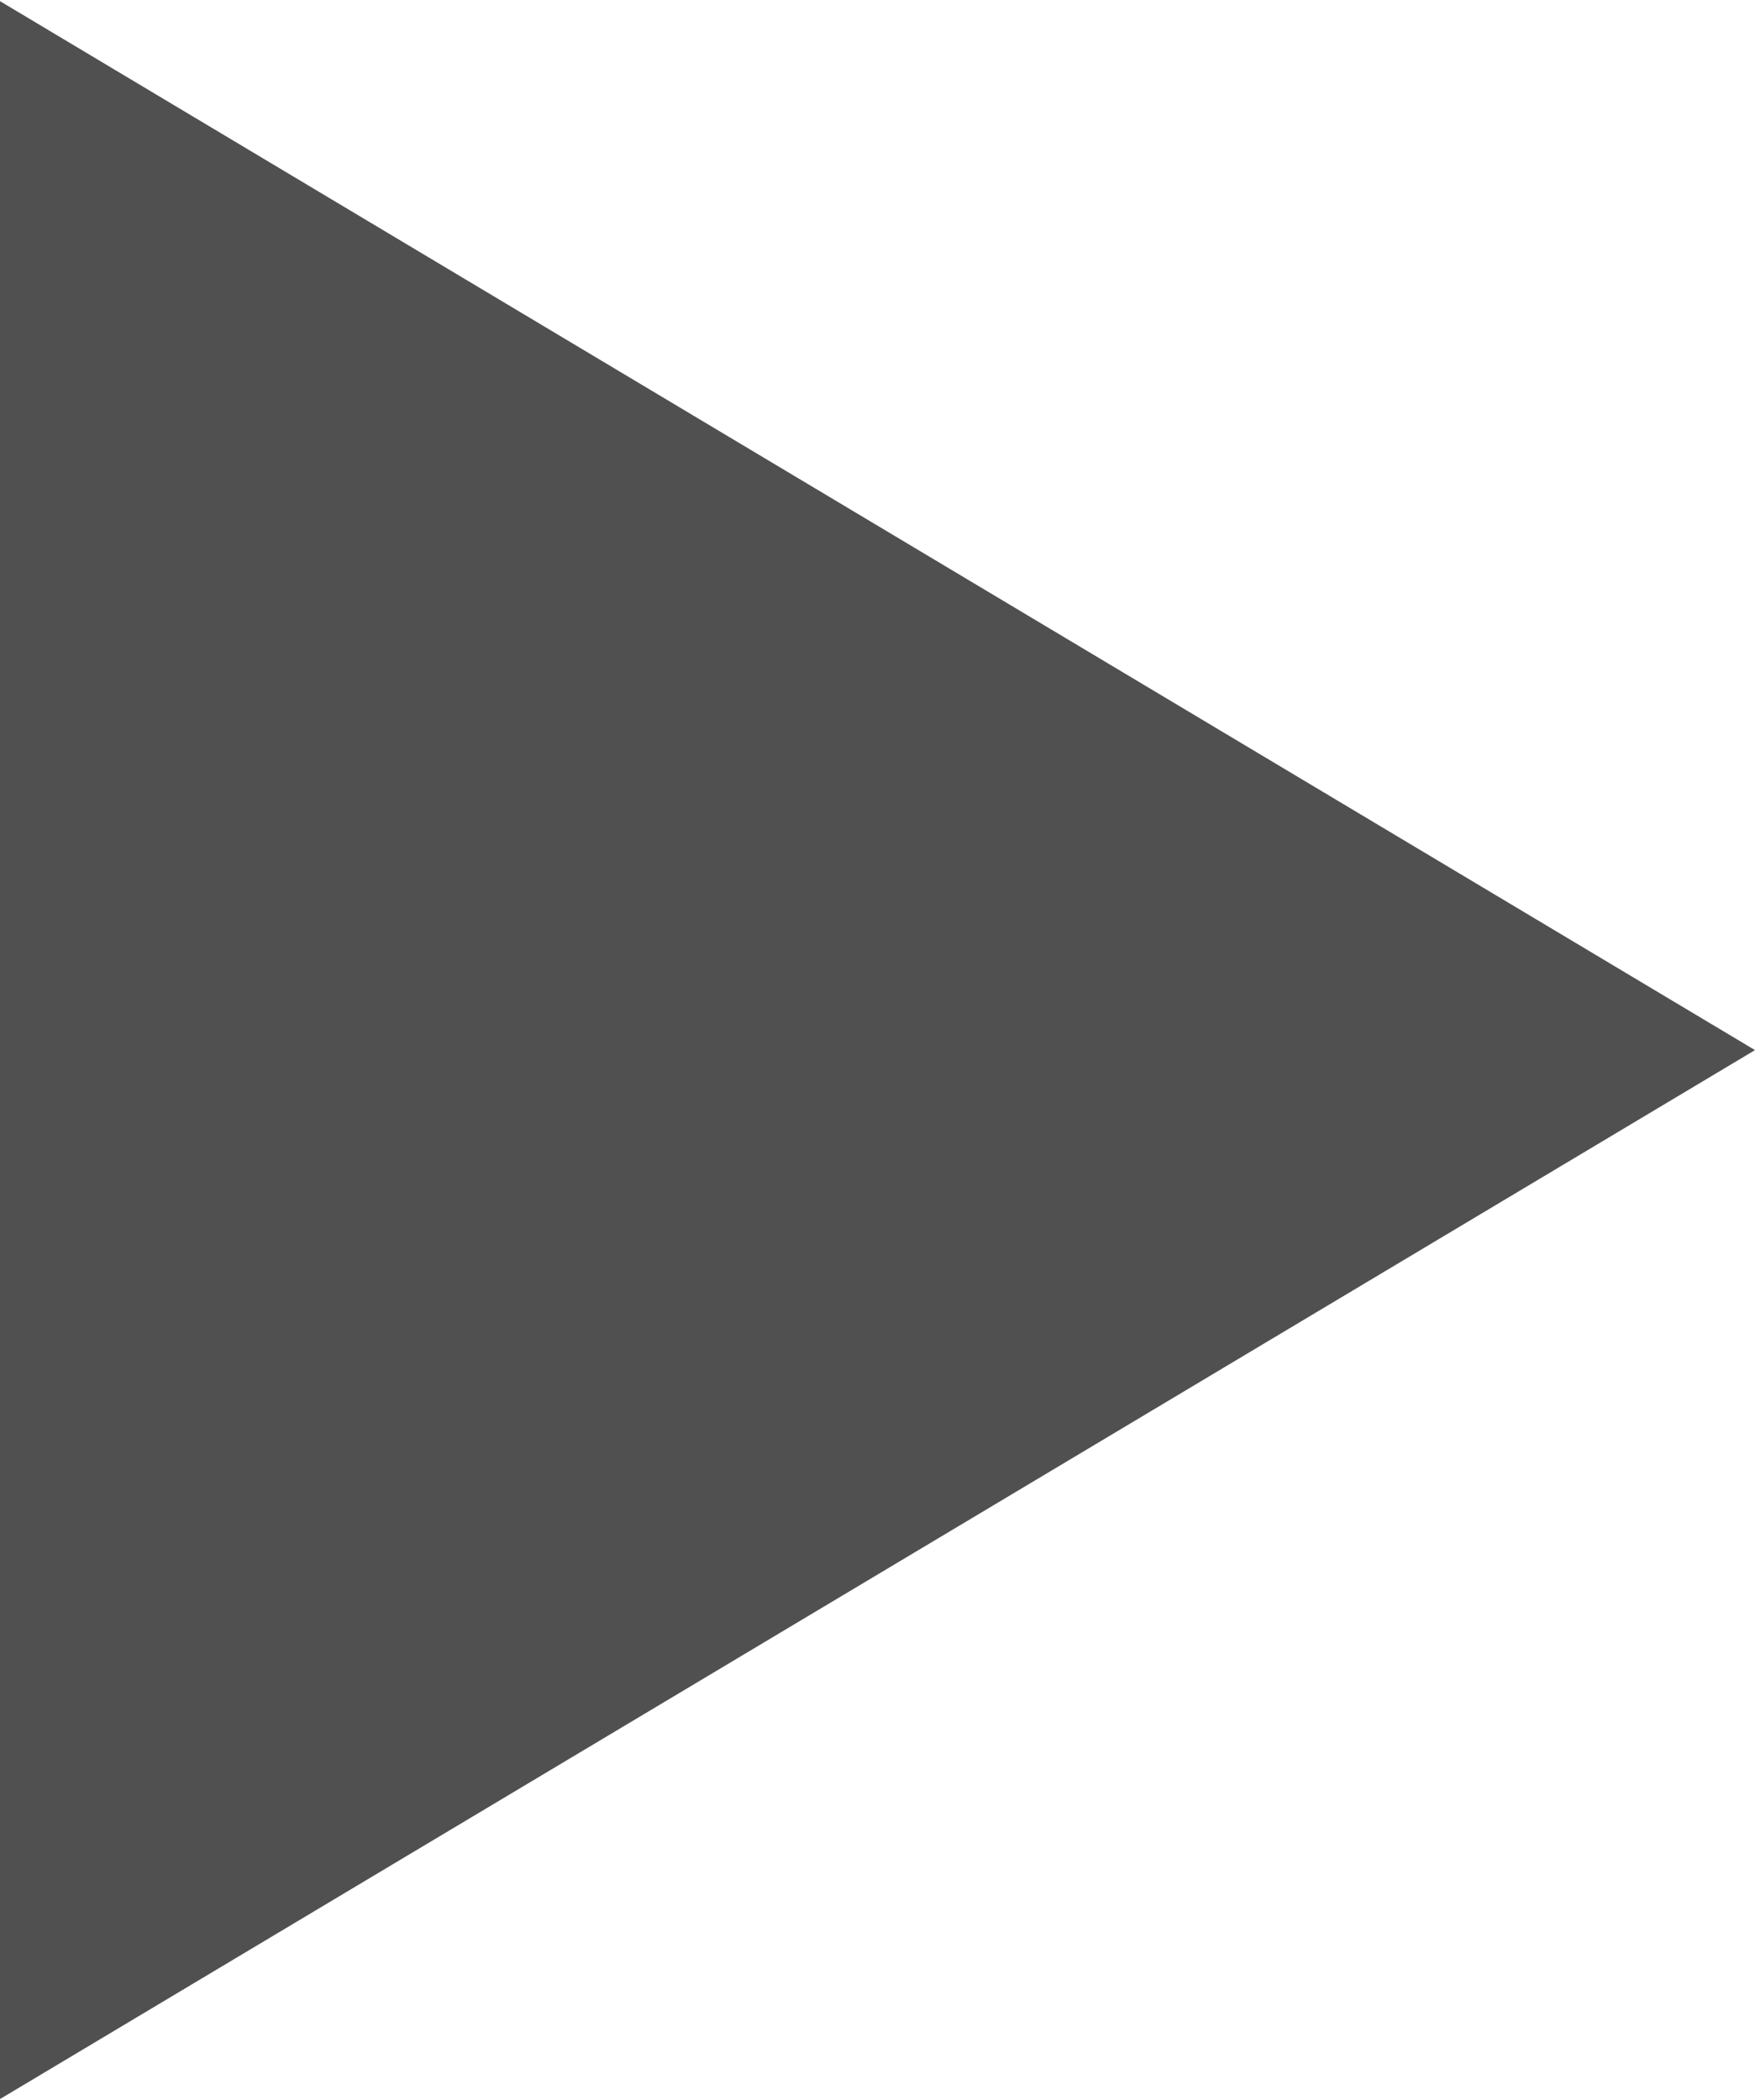 <svg id="sp_triangle-gray-right_angle.svg" data-name="sp/triangle-gray-right_angle.svg" xmlns="http://www.w3.org/2000/svg" width="14.96" height="17.9" viewBox="0 0 14.96 17.9">
  <defs>
    <style>
      .cls-1 {
        fill: #505050;
        fill-rule: evenodd;
      }
    </style>
  </defs>
  <path id="長方形_23_のコピー_4" data-name="長方形 23 のコピー 4" class="cls-1" d="M1824.38,1032.73l14.96,8.94-14.96,8.94v-17.88Z" transform="translate(-1824.38 -1032.72)"/>
</svg>
